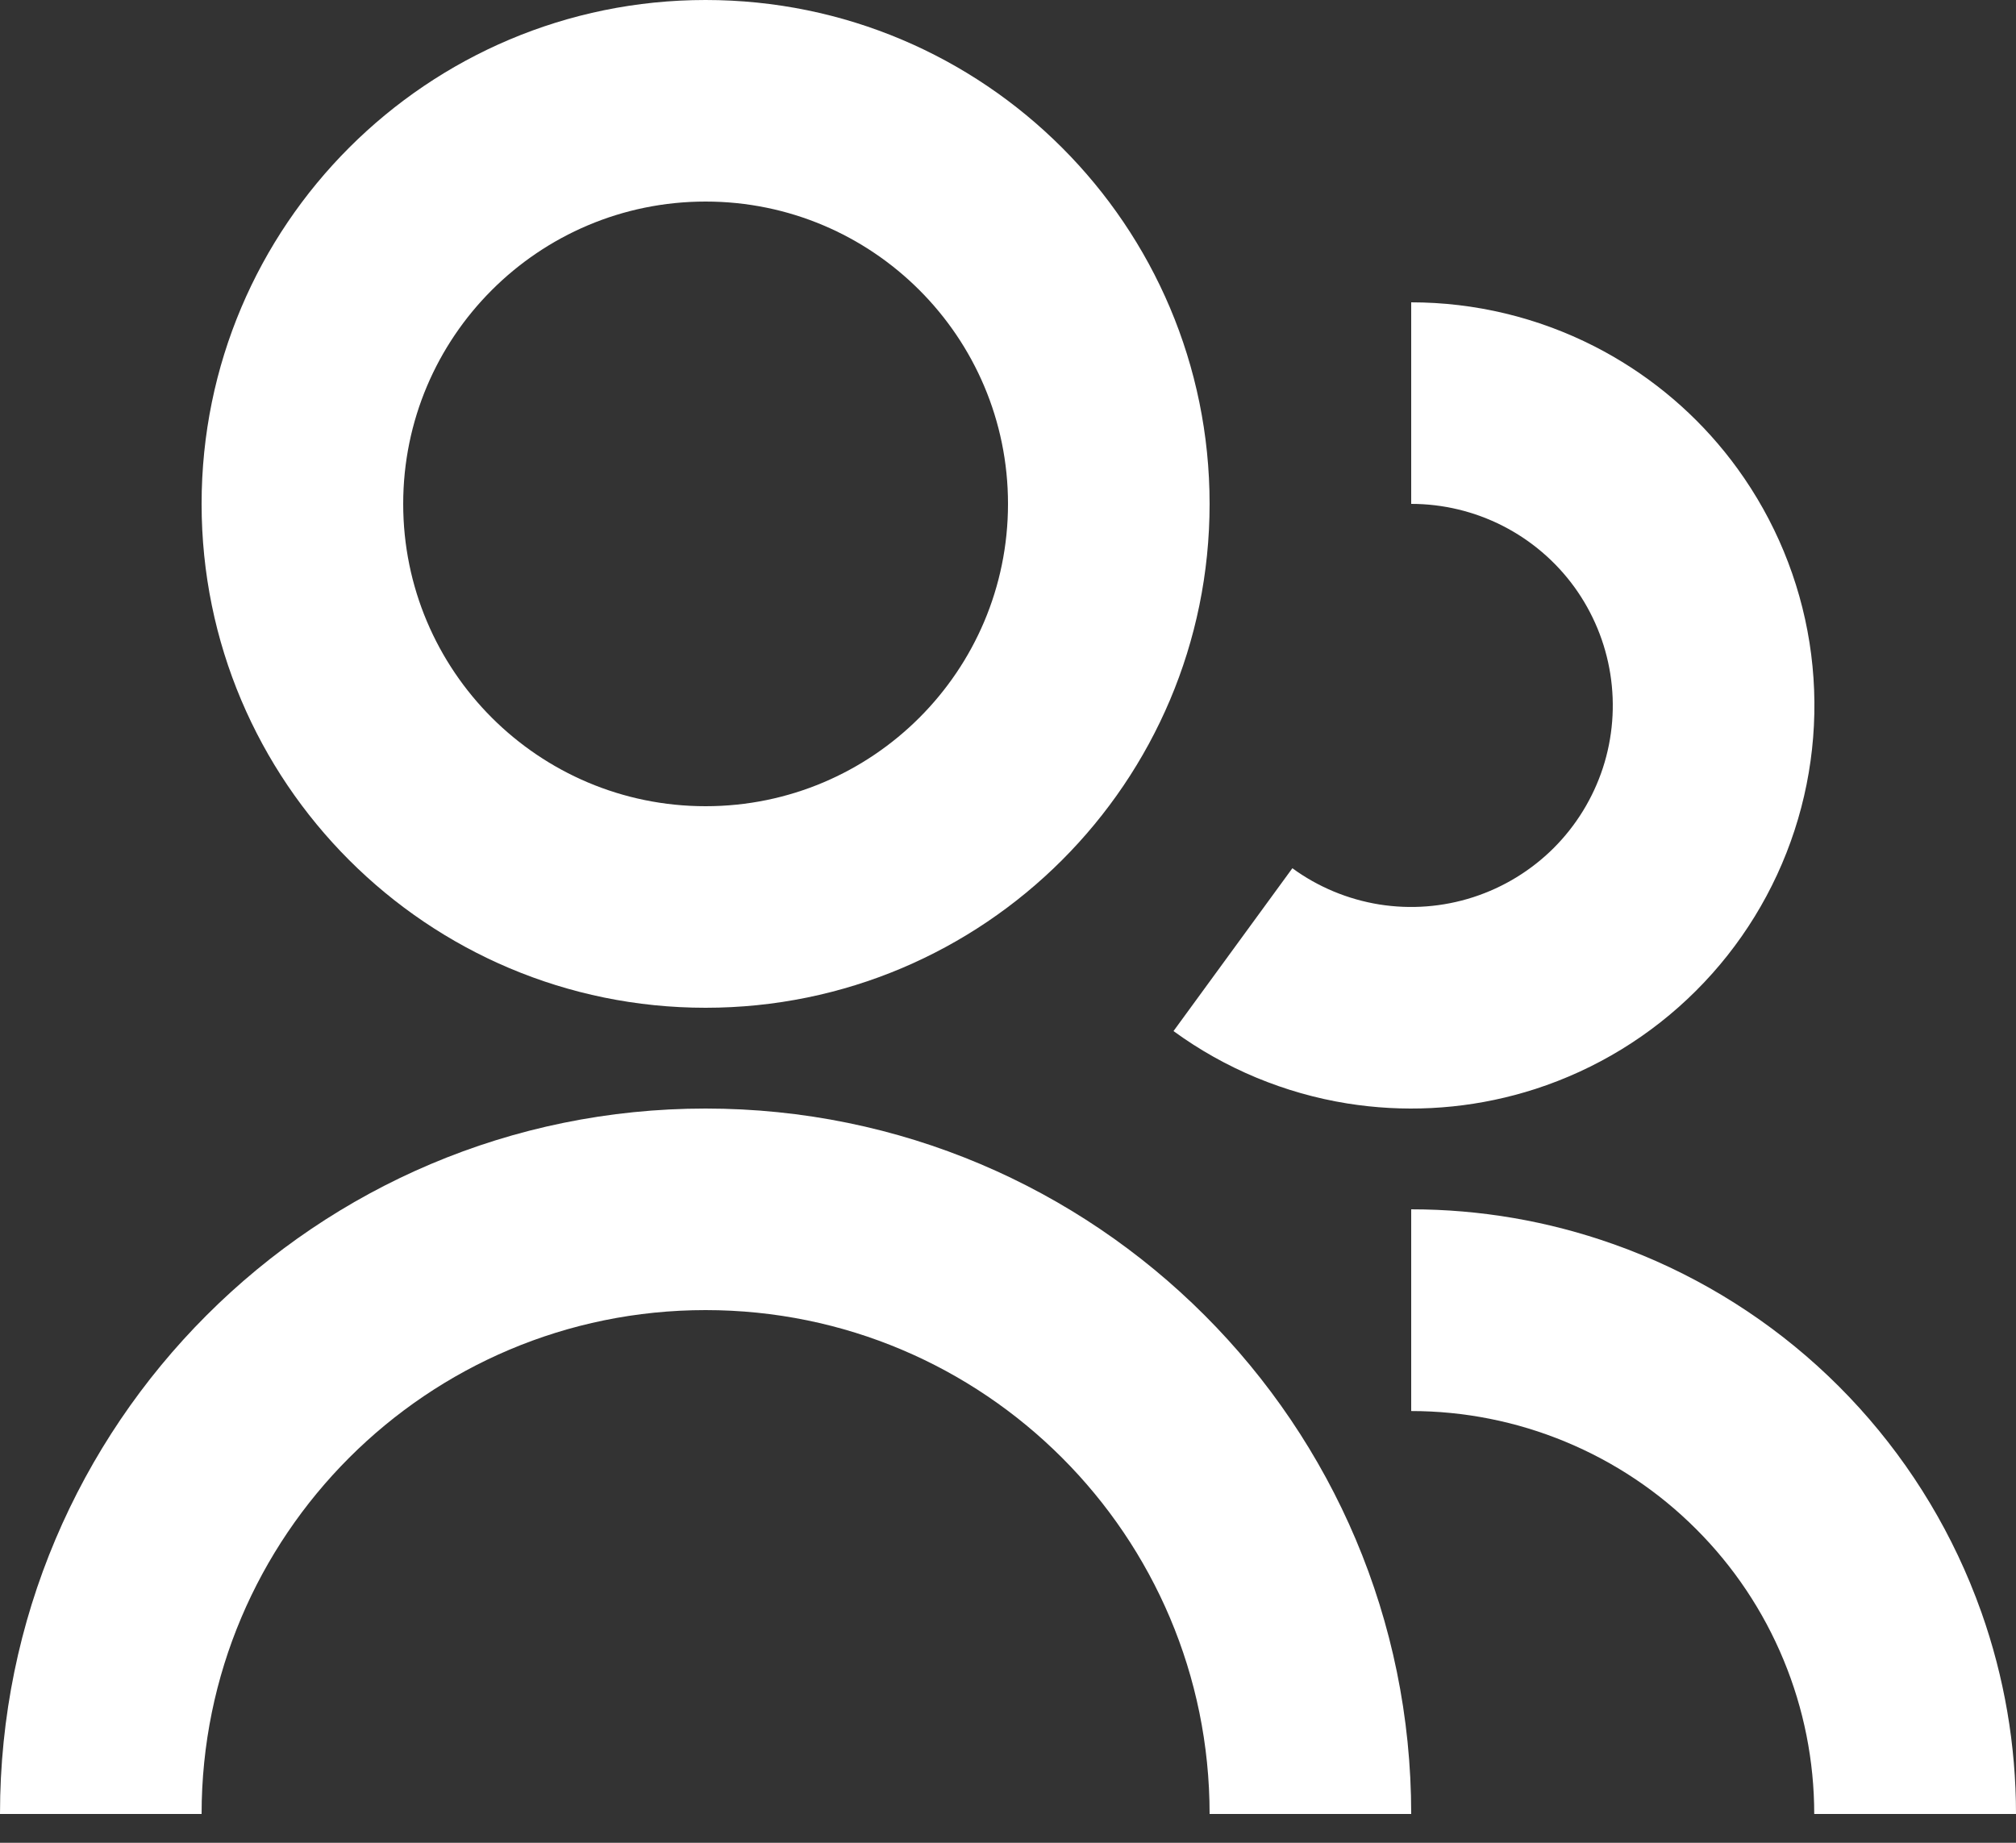 <svg xmlns="http://www.w3.org/2000/svg" width="35" height="32" viewBox="0 0 35 32" fill="none" style="color: rgb(101, 101, 101);"><rect x="0" y="0" width="35" height="32" fill="#333333" stroke="none"/><path d="M12.25 0C7.418 0 3.5 3.918 3.5 8.75C3.5 13.582 7.418 17.5 12.25 17.5C17.082 17.5 21 13.582 21 8.75C21 3.918 17.082 0 12.25 0ZM7 8.75C7 5.851 9.351 3.5 12.25 3.5C15.149 3.5 17.5 5.851 17.5 8.75C17.5 11.649 15.149 14 12.25 14C9.351 14 7 11.649 7 8.75Z" fill="rgb(255, 255, 255)"></path><path d="M26.09 9.132C25.597 8.881 25.053 8.75 24.5 8.75V5.25C25.605 5.25 26.695 5.512 27.68 6.014C27.788 6.069 27.895 6.127 28 6.188C28.849 6.678 29.588 7.342 30.165 8.138C30.814 9.033 31.243 10.069 31.415 11.16C31.587 12.252 31.498 13.369 31.155 14.42C30.812 15.471 30.226 16.426 29.443 17.206C28.661 17.987 27.704 18.571 26.653 18.911C25.717 19.213 24.729 19.315 23.754 19.21C23.633 19.197 23.512 19.181 23.392 19.162C22.302 18.987 21.268 18.557 20.375 17.906L20.374 17.904L22.437 15.077C22.883 15.403 23.401 15.618 23.946 15.706C24.492 15.793 25.05 15.75 25.576 15.58C26.102 15.41 26.58 15.118 26.972 14.728C27.363 14.338 27.656 13.86 27.828 13.335C27.999 12.81 28.043 12.251 27.957 11.705C27.871 11.159 27.657 10.642 27.333 10.194C27.008 9.747 26.582 9.383 26.09 9.132Z" fill="rgb(255, 255, 255)"></path><path d="M31.497 31.5C31.497 30.581 31.316 29.671 30.964 28.823C30.613 27.974 30.097 27.202 29.447 26.553C28.798 25.903 28.026 25.387 27.177 25.036C26.329 24.684 25.419 24.503 24.5 24.503V21C25.694 21 26.877 21.203 28 21.601C28.174 21.662 28.347 21.728 28.518 21.799C29.792 22.327 30.95 23.1 31.925 24.075C32.9 25.05 33.673 26.208 34.201 27.482C34.272 27.653 34.338 27.826 34.4 28C34.797 29.123 35 30.306 35 31.5H31.497Z" fill="rgb(255, 255, 255)"></path><path d="M24.5 31.5H21C21 26.668 17.082 22.75 12.25 22.75C7.418 22.75 3.5 26.668 3.5 31.5H0C0 24.735 5.485 19.25 12.25 19.25C19.015 19.25 24.5 24.735 24.5 31.5Z" fill="rgb(255, 255, 255)"></path></svg>
